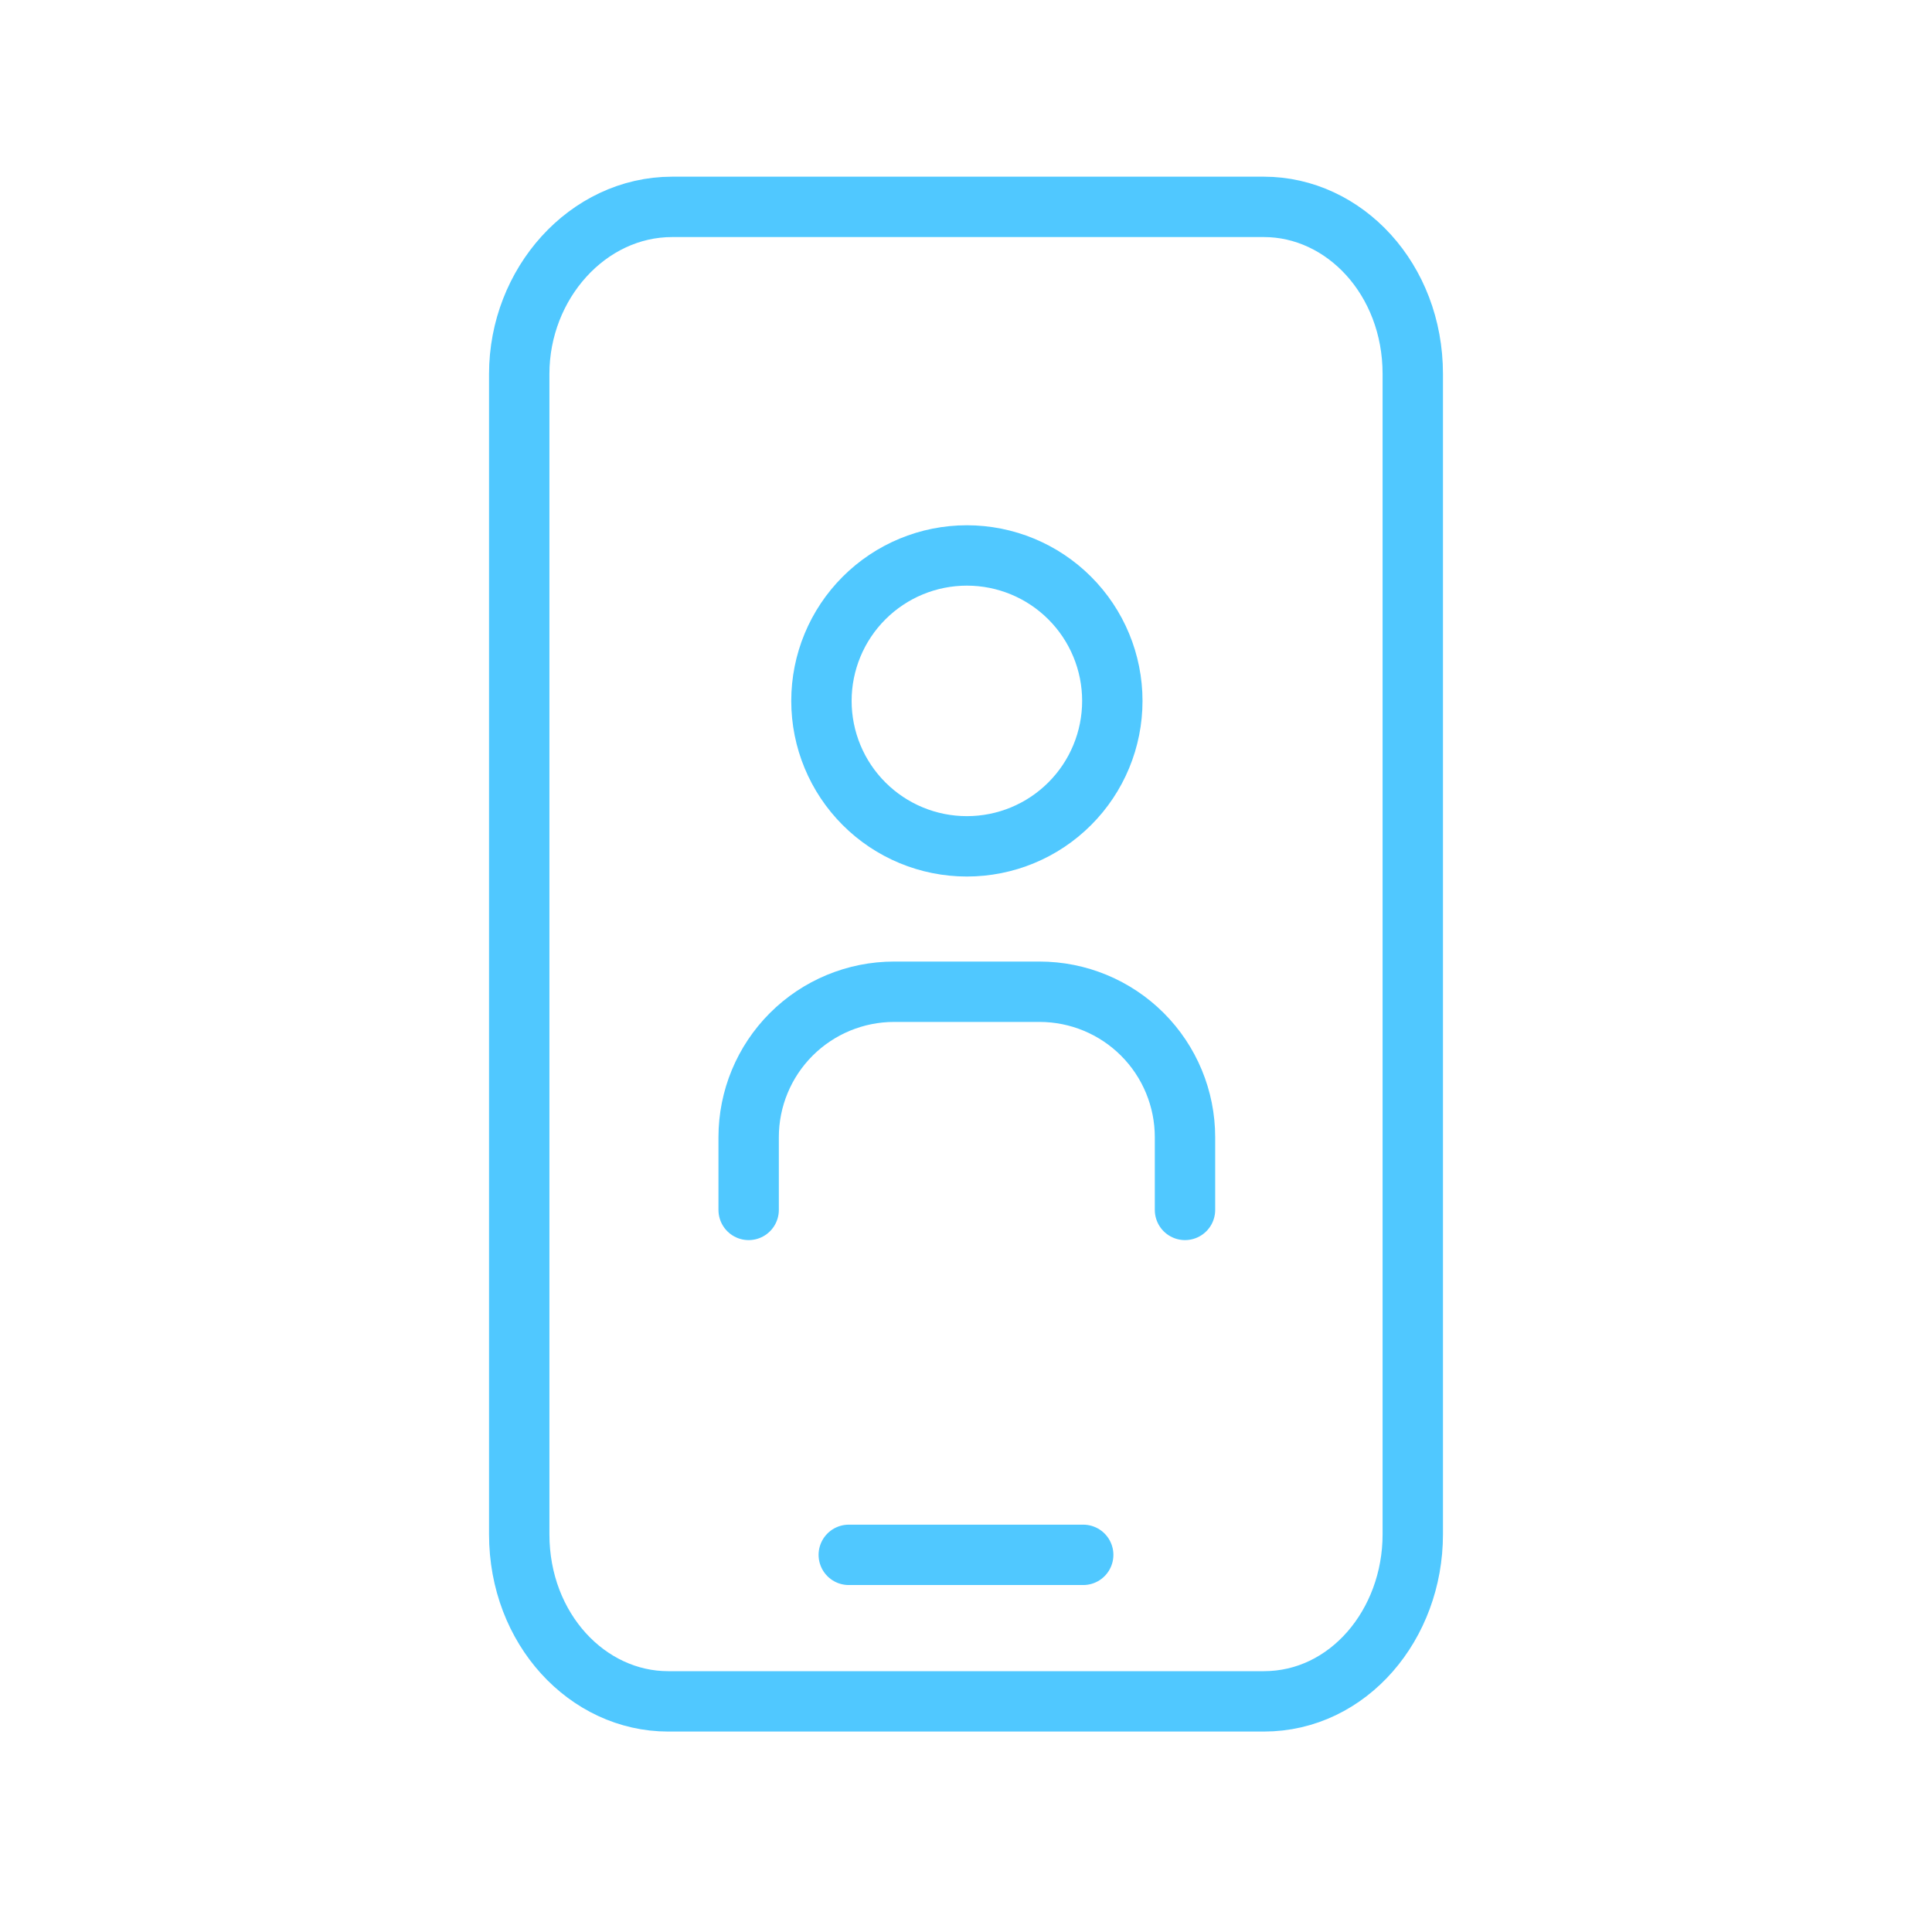 <svg width="80" height="80" viewBox="0 0 80 80" fill="none" xmlns="http://www.w3.org/2000/svg">
<path d="M21.5 15.484C21.5 11.745 24.333 8.566 27.833 8.566H52.333C55.667 8.566 58.5 11.558 58.5 15.484V63.533C58.5 67.272 55.833 70.45 52.333 70.45H27.667C24.333 70.45 21.5 67.459 21.5 63.533V15.484Z" stroke="#50C8FF" stroke-width="2.5" stroke-linecap="round" stroke-linejoin="round"/>
<path d="M35.146 64.383H44.853" stroke="#50C8FF" stroke-width="2.5" stroke-linecap="round" stroke-linejoin="round"/>
<path d="M34.014 29.023C34.014 30.62 34.648 32.152 35.778 33.281C36.907 34.411 38.439 35.045 40.036 35.045C41.634 35.045 43.166 34.411 44.295 33.281C45.425 32.152 46.059 30.62 46.059 29.023C46.059 27.425 45.425 25.893 44.295 24.764C43.166 23.634 41.634 23 40.036 23C38.439 23 36.907 23.634 35.778 24.764C34.648 25.893 34.014 27.425 34.014 29.023Z" stroke="#50C8FF" stroke-width="2.5" stroke-linecap="round" stroke-linejoin="round"/>
<path d="M31 50.1V47.089C31 45.492 31.634 43.96 32.764 42.83C33.894 41.701 35.425 41.066 37.023 41.066H43.045C44.643 41.066 46.175 41.701 47.304 42.83C48.434 43.96 49.068 45.492 49.068 47.089V50.1" stroke="#50C8FF" stroke-width="2.5" stroke-linecap="round" stroke-linejoin="round"/>
</svg>
